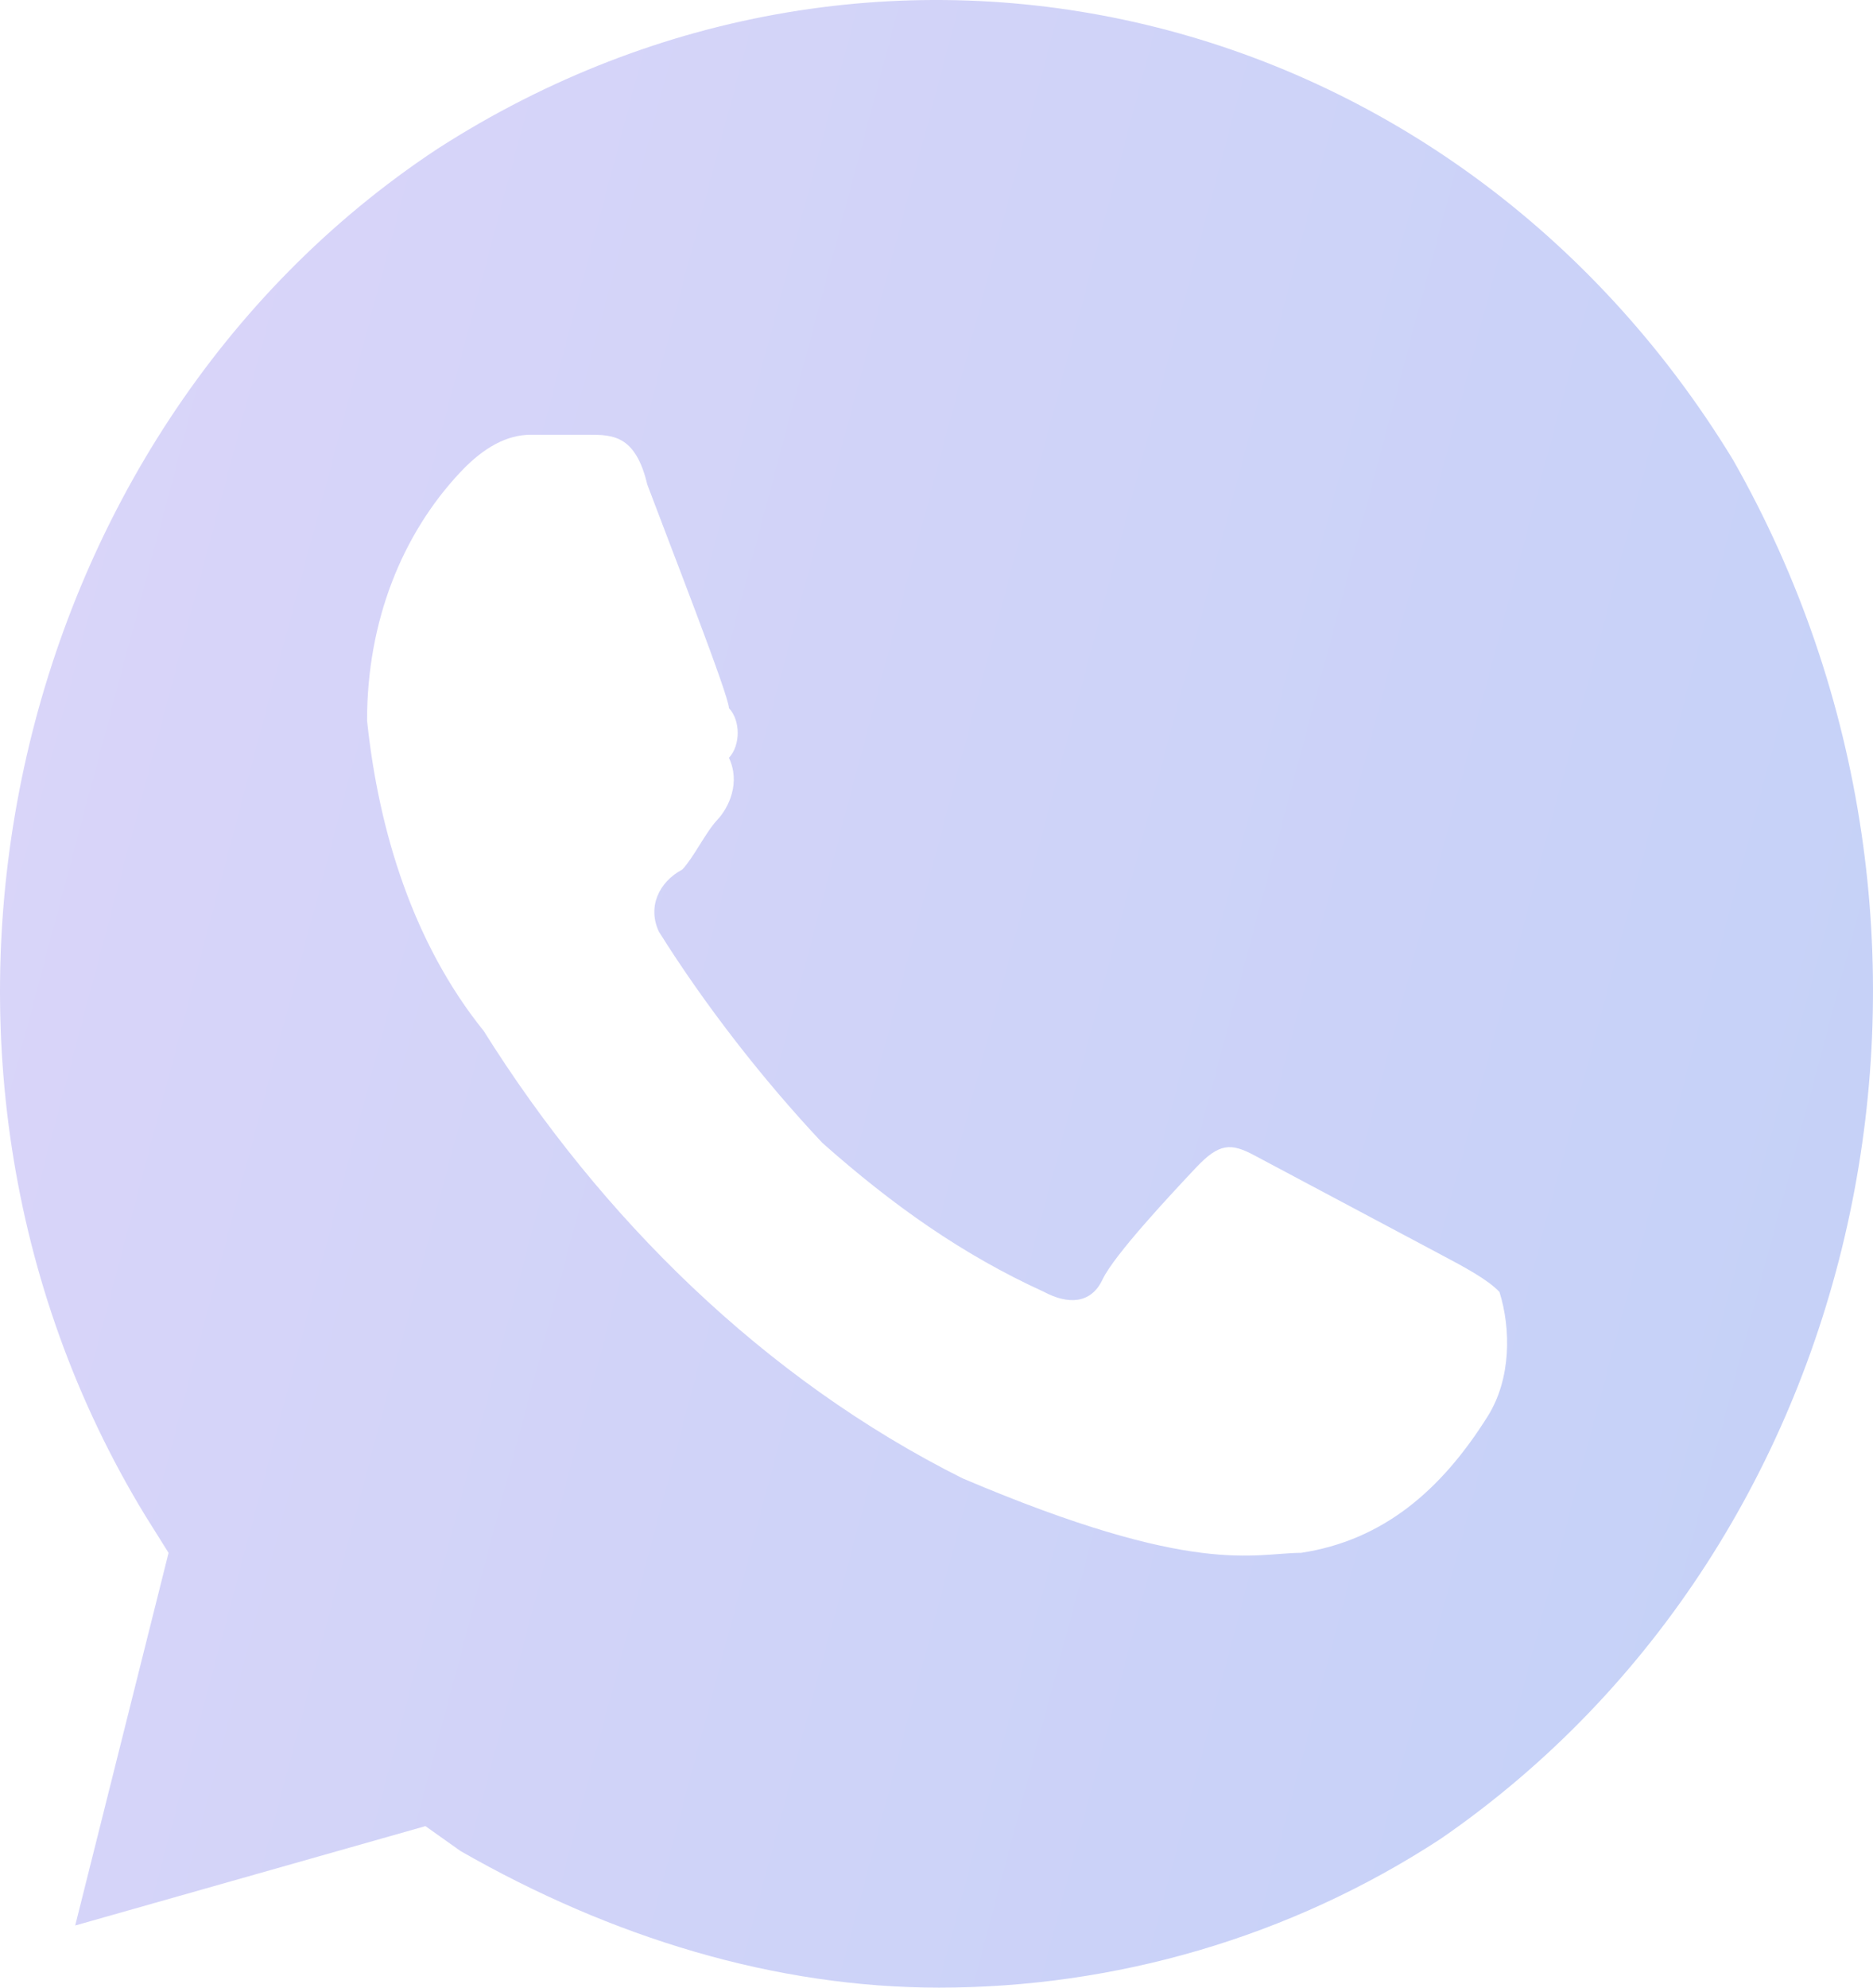 <?xml version="1.0" encoding="UTF-8"?> <svg xmlns="http://www.w3.org/2000/svg" viewBox="0 0 33 35" fill="none"><path d="M30.532 8.094C25.596 -0 15.517 -2.407 7.701 2.625C0.091 7.656 -2.377 18.594 2.559 26.688L2.97 27.344L1.325 33.906L7.496 32.156L8.113 32.594C10.786 34.125 13.666 35 16.546 35C19.631 35 22.716 34.125 25.39 32.375C33 27.125 35.263 16.406 30.532 8.094ZM26.213 24.937C25.39 26.25 24.362 27.125 22.922 27.344C22.099 27.344 21.071 27.781 16.957 26.031C13.46 24.281 10.581 21.437 8.524 18.156C7.29 16.625 6.673 14.656 6.467 12.687C6.467 10.937 7.084 9.406 8.113 8.312C8.524 7.875 8.935 7.656 9.347 7.656H10.375C10.786 7.656 11.198 7.656 11.404 8.531C11.815 9.625 12.843 12.25 12.843 12.469C13.049 12.687 13.049 13.125 12.843 13.344C13.049 13.781 12.843 14.219 12.638 14.437C12.432 14.656 12.226 15.094 12.021 15.312C11.609 15.531 11.404 15.969 11.609 16.406C12.432 17.719 13.46 19.031 14.489 20.125C15.723 21.219 16.957 22.094 18.397 22.75C18.808 22.969 19.219 22.969 19.425 22.531C19.631 22.094 20.659 21 21.071 20.562C21.482 20.125 21.688 20.125 22.099 20.344L25.39 22.094C25.801 22.312 26.213 22.531 26.419 22.75C26.624 23.406 26.624 24.281 26.213 24.937Z" fill="url(#paint0_linear_134_15)"></path><defs><linearGradient id="paint0_linear_134_15" x1="132" y1="140" x2="-26.059" y2="97.95" gradientUnits="userSpaceOnUse"><stop stop-color="#7CC5F2"></stop><stop offset="1" stop-color="#DBD5F9"></stop></linearGradient></defs></svg> 